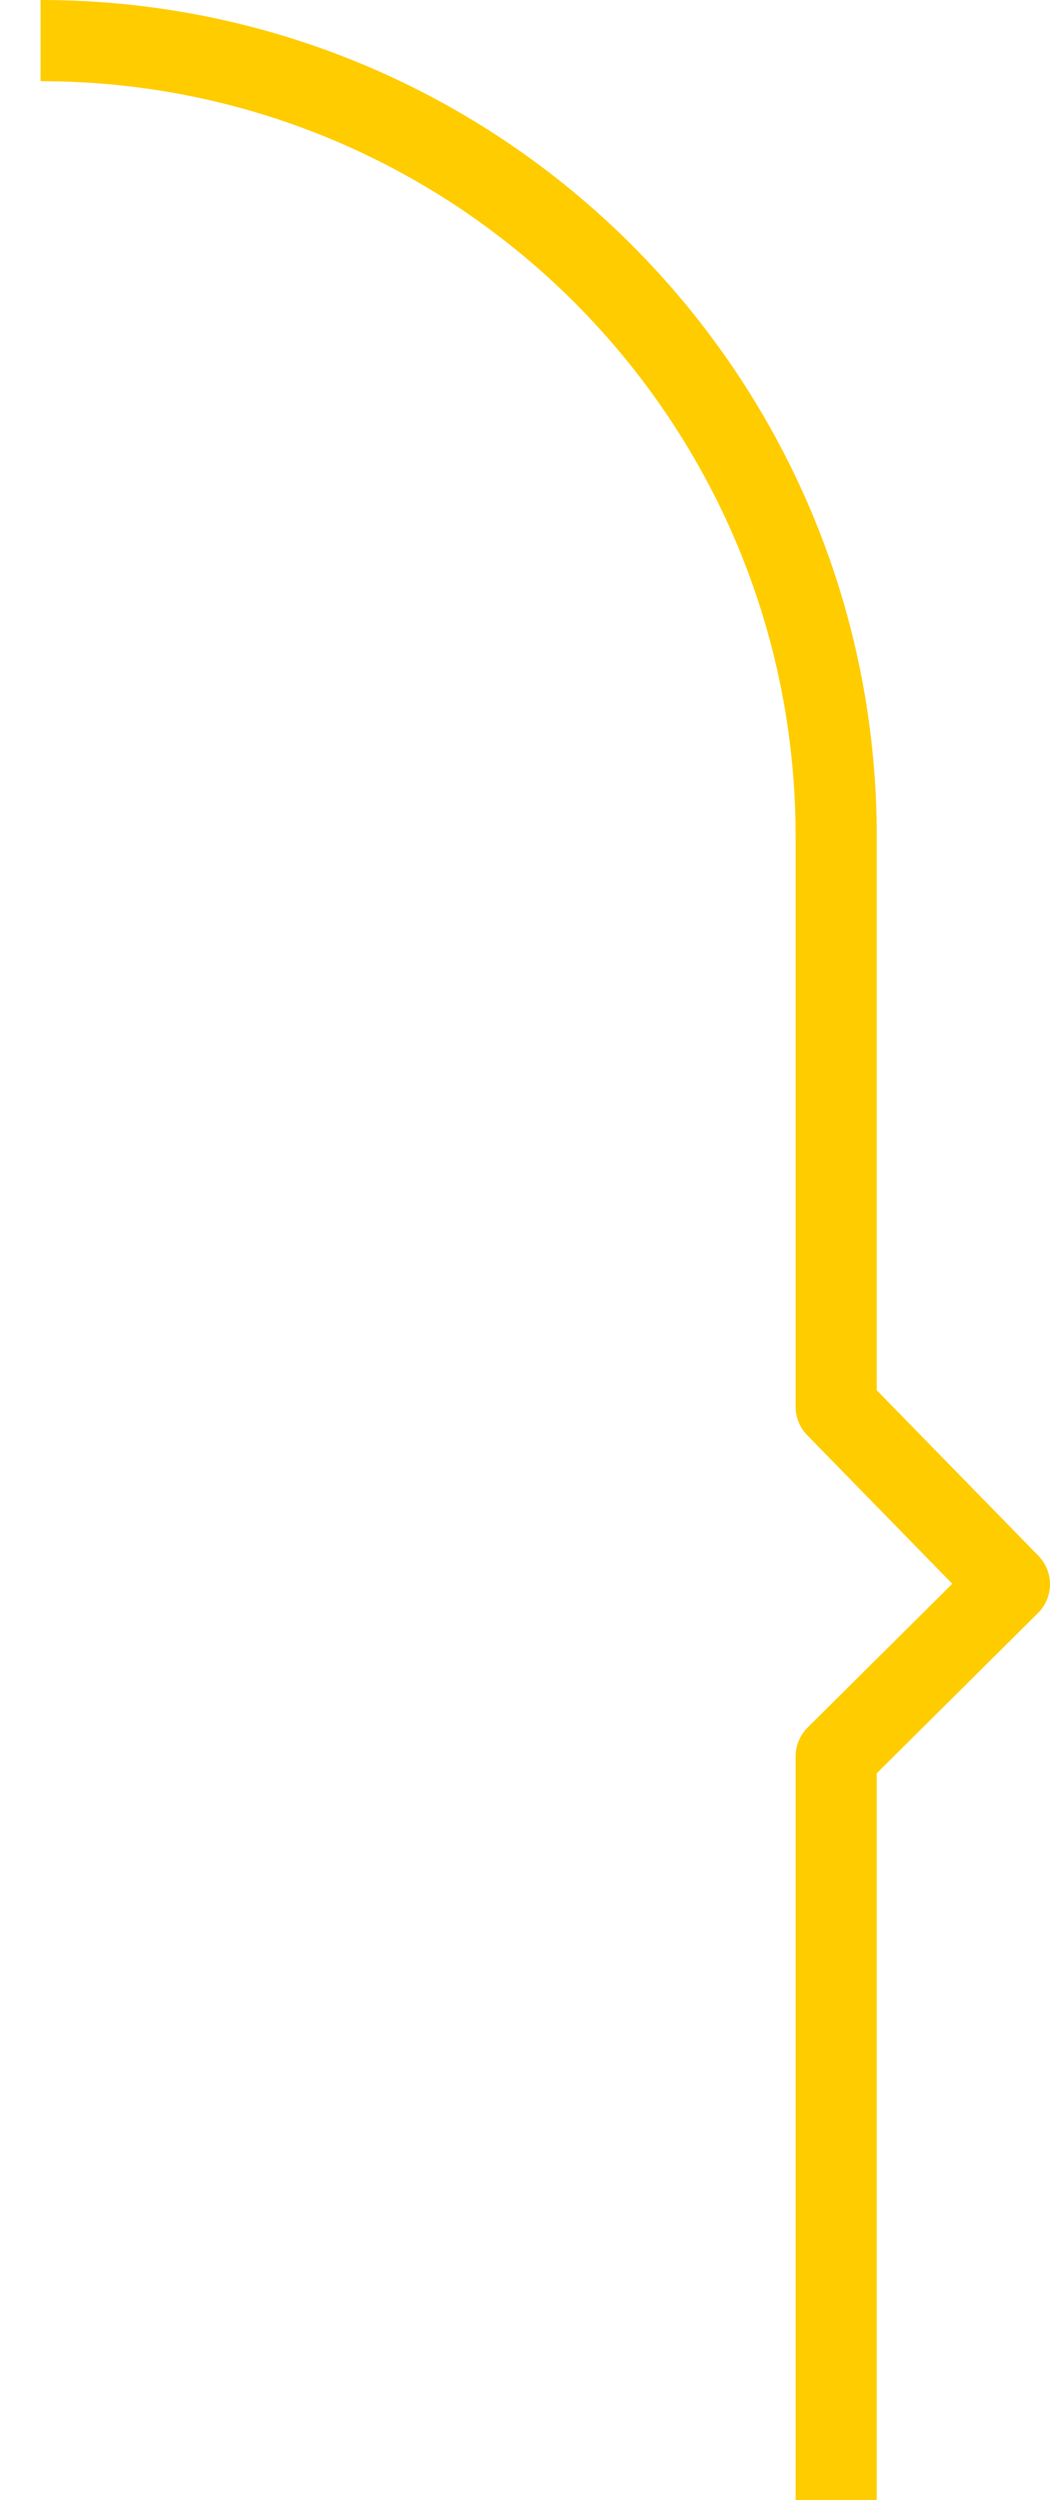 <!-- Generator: Adobe Illustrator 20.1.0, SVG Export Plug-In  -->
<svg version="1.1"
	 xmlns="http://www.w3.org/2000/svg" xmlns:xlink="http://www.w3.org/1999/xlink" xmlns:a="http://ns.adobe.com/AdobeSVGViewerExtensions/3.0/"
	 x="0px" y="0px" width="783.719px" height="1864.909px" viewBox="0 0 783.719 1864.909"
	 style="enable-background:new 0 0 783.719 1864.909;" xml:space="preserve">
<style type="text/css">
	.st0{fill:none;stroke:#FFCC00;stroke-width:60.569;stroke-linejoin:round;stroke-miterlimit:10;}
</style>
<defs>
</defs>
<path class="st0" d="M624.133,1864.909v-554.717l129.302-128.406l-129.302-132.351V624.133
	c0-327.973-265.875-593.848-593.848-593.848h-0.001"/>
</svg>
